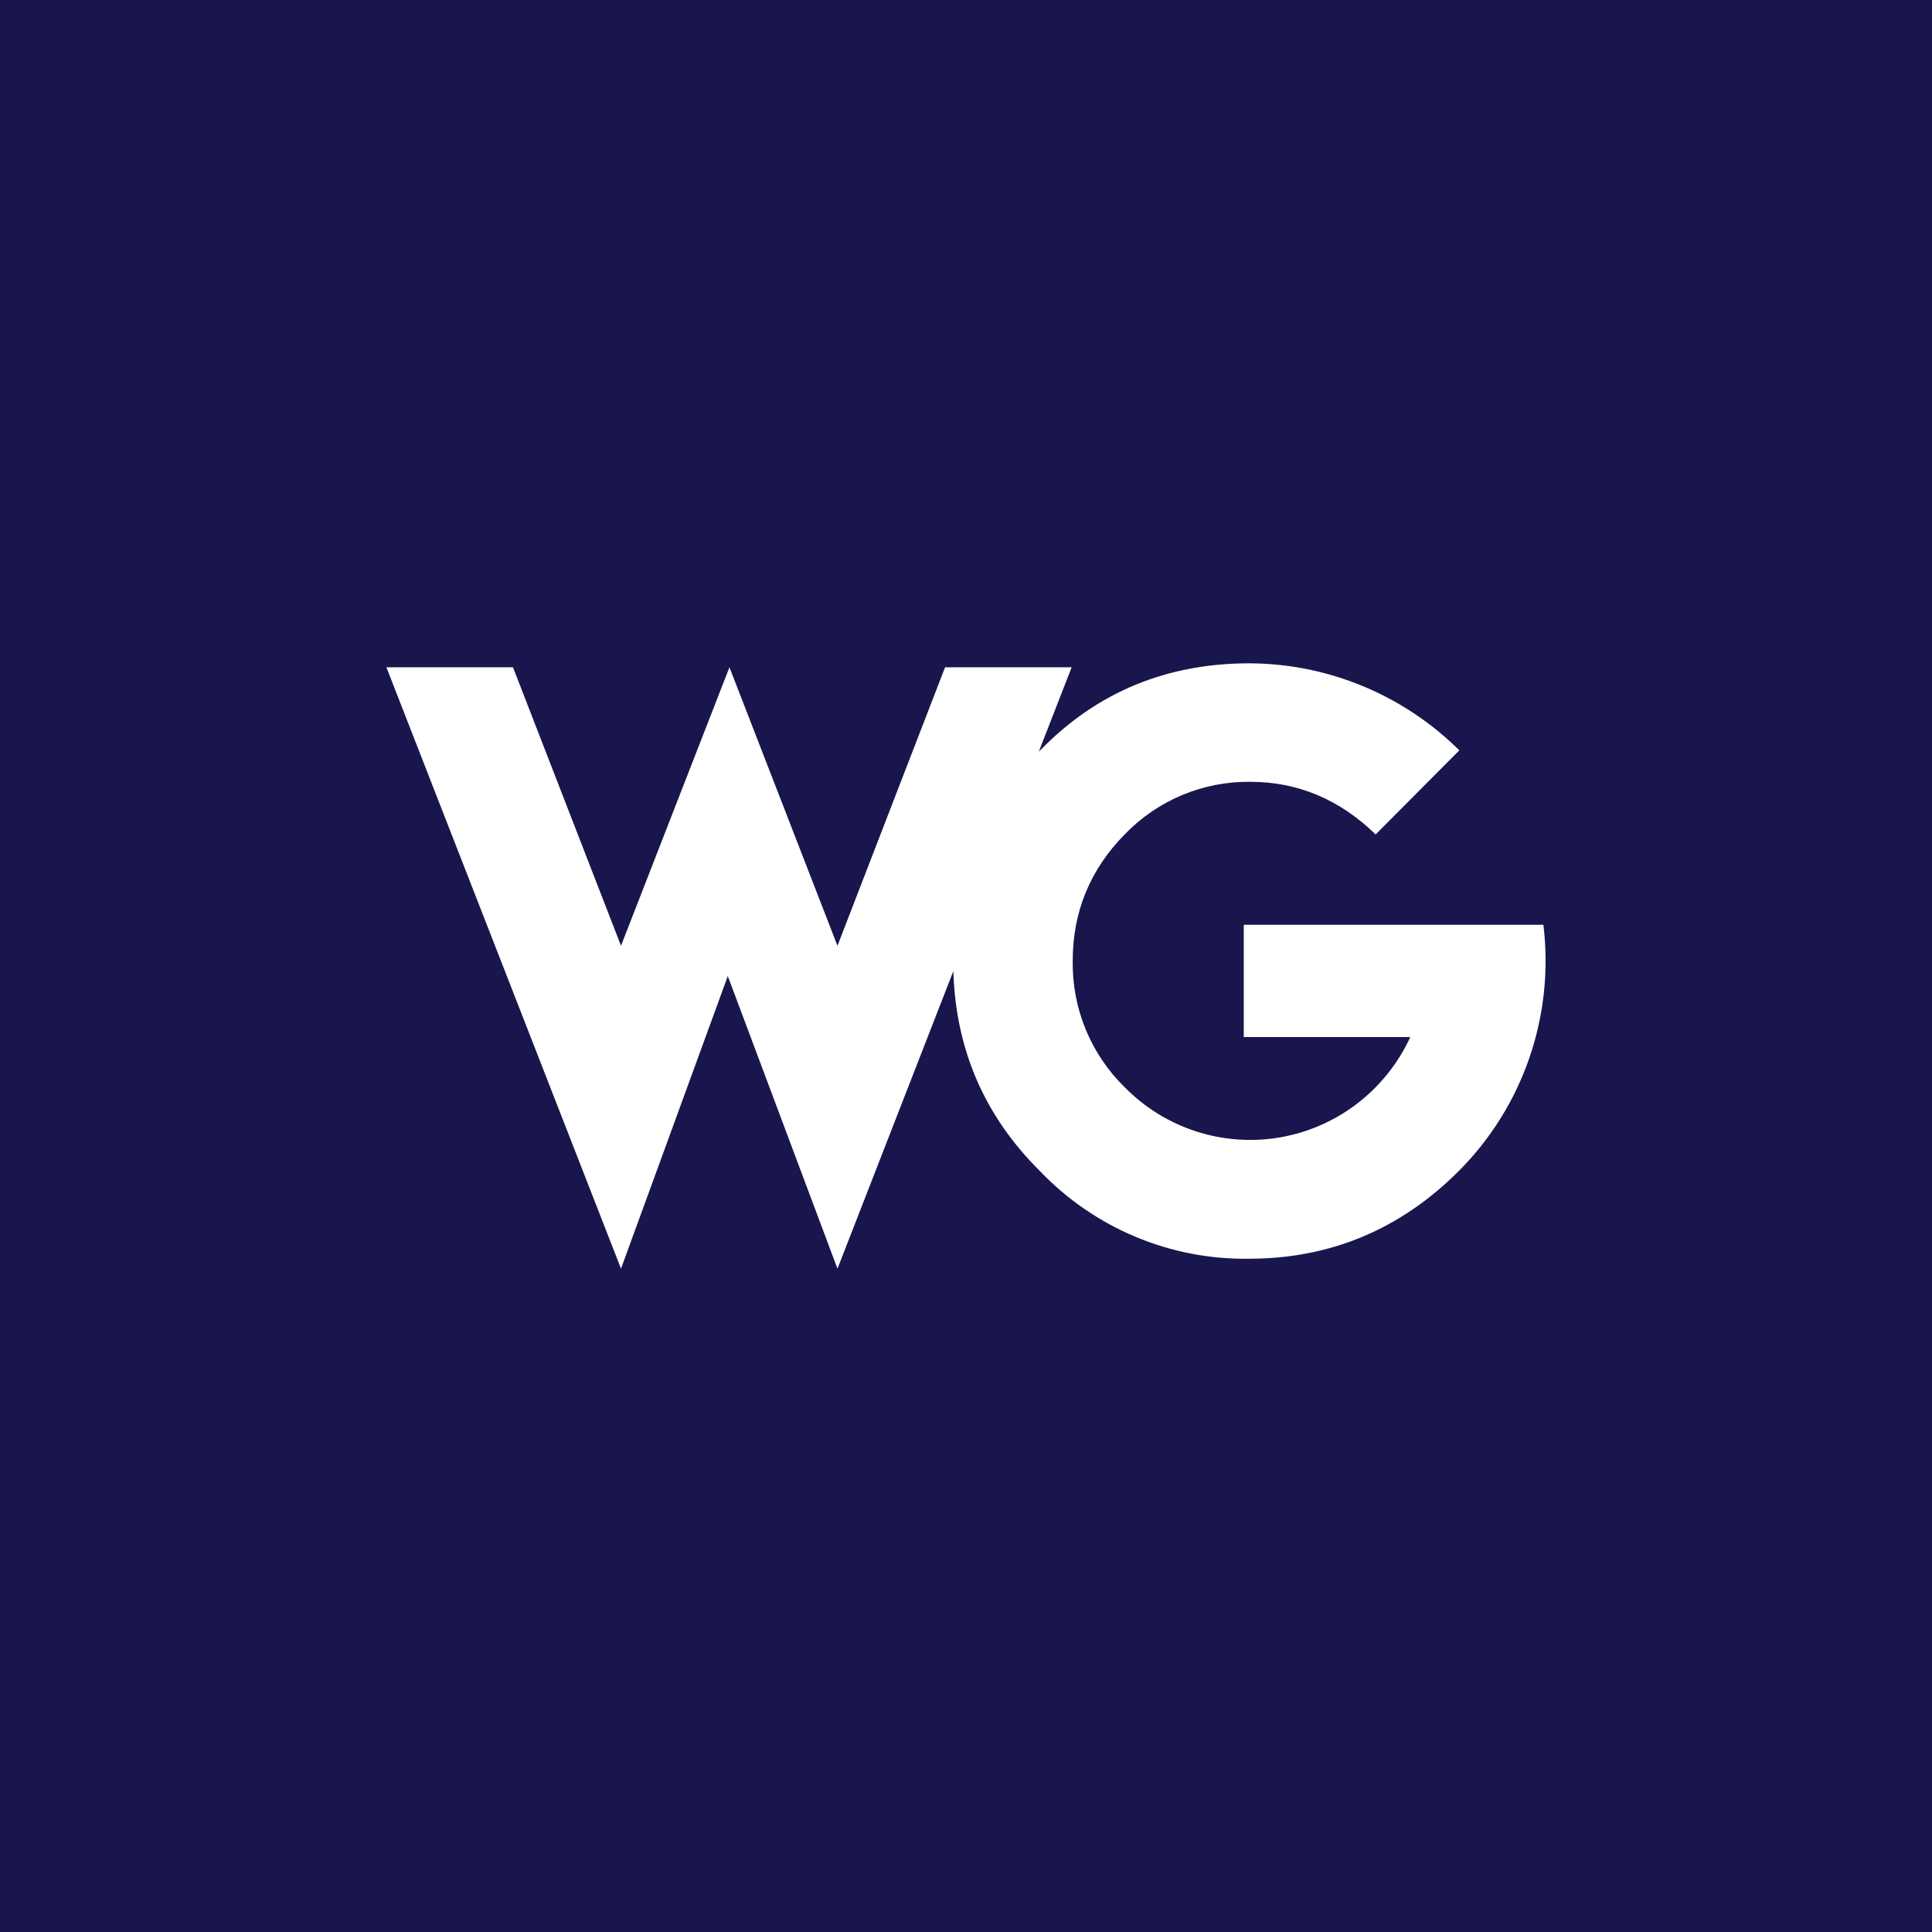 <svg width="300" height="300" viewBox="0 0 300 300" fill="none" xmlns="http://www.w3.org/2000/svg">
<rect width="300" height="300" fill="#18164C"/>
<path fill-rule="evenodd" clip-rule="evenodd" d="M161.515 116.511C170.411 107.375 181.291 103 194.027 103C206.225 103.05 217.919 107.899 226.603 116.511L213.611 129.571C208.043 124.167 201.579 121.401 194.155 121.401C186.807 121.307 179.745 124.262 174.635 129.571C169.259 135.04 166.571 141.603 166.571 149.195C166.453 156.574 169.371 163.674 174.635 168.818C180.946 175.243 189.99 178.15 198.839 176.597C207.687 175.044 215.216 169.228 218.987 161.033H193.131V143.597H239.659C241.381 157.72 236.515 171.85 226.475 181.878C217.451 190.886 206.571 195.454 193.963 195.454C181.743 195.645 169.993 190.728 161.515 181.878C152.867 173.308 148.393 162.965 148.035 150.792L130.041 197L113.011 151.565L96.429 197L60 103.616H79.655L96.429 146.86L113.267 103.616L130.041 146.86L146.75 103.616H166.405L161.303 116.719C161.374 116.649 161.445 116.58 161.515 116.511Z" fill="white"/>
</svg>
